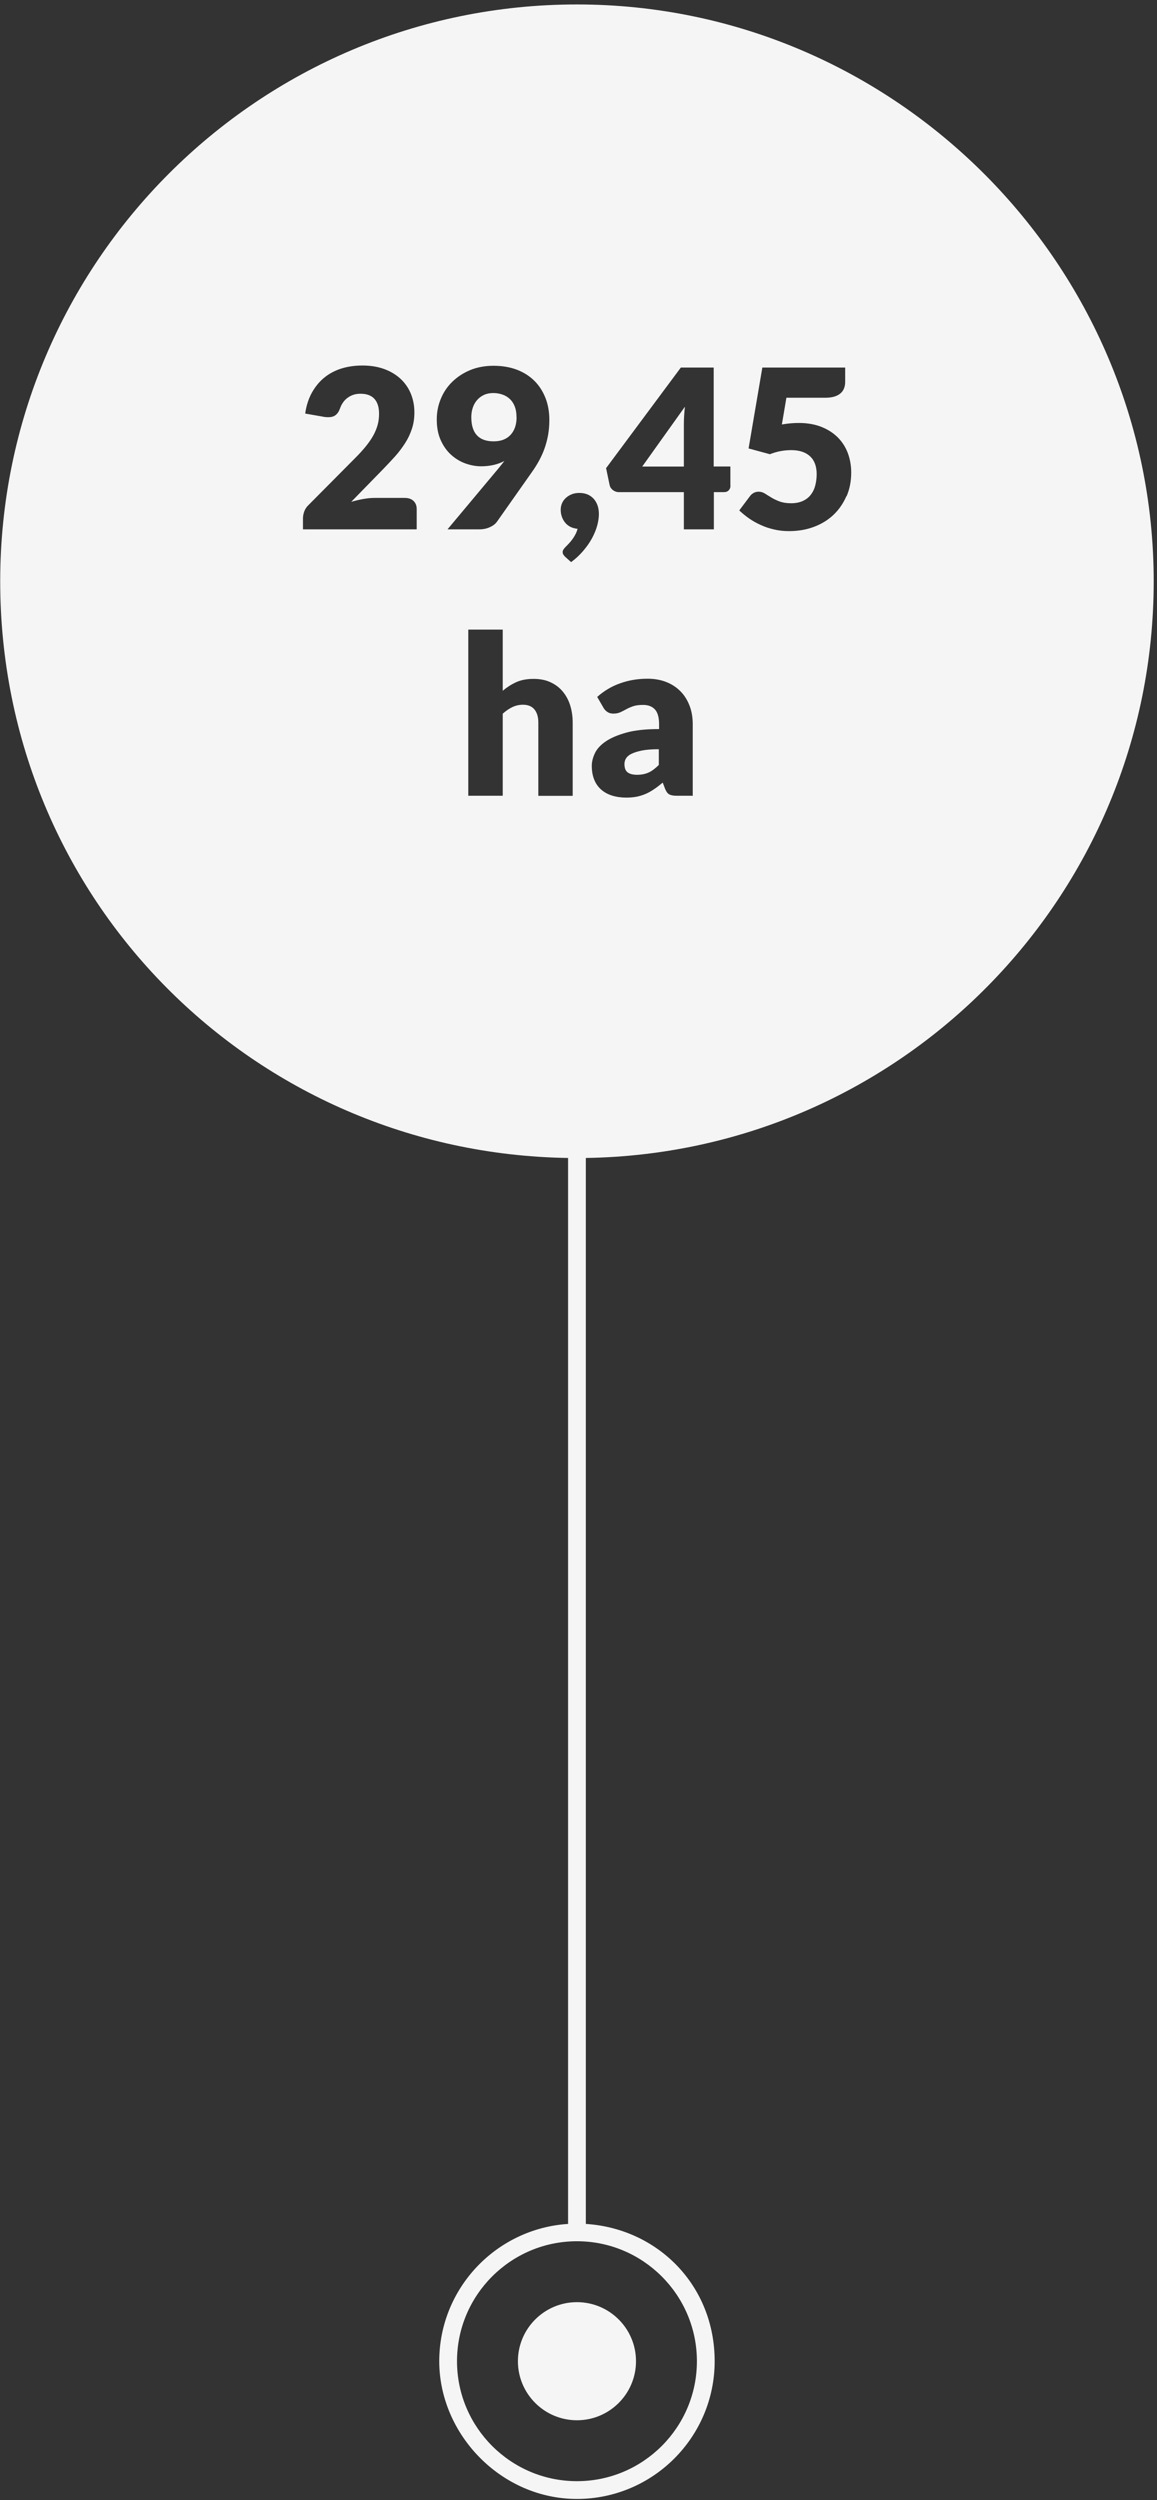 <svg width="162" height="350" viewBox="0 0 162 350" fill="none" xmlns="http://www.w3.org/2000/svg">
<rect x="0" y="0" width="162" height="350" fill="#333333" stroke="none"/>
<g opacity="0.95">
<path d="M72.318 58.379C72.318 57.833 72.244 57.348 72.082 56.925C71.92 56.502 71.697 56.154 71.411 55.881C71.125 55.607 70.777 55.383 70.379 55.247C69.969 55.097 69.534 55.023 69.061 55.023C68.589 55.023 68.141 55.11 67.768 55.284C67.395 55.458 67.072 55.694 66.811 55.993C66.55 56.291 66.339 56.651 66.202 57.062C66.065 57.472 65.99 57.919 65.99 58.392C65.99 60.654 67.035 61.786 69.123 61.786C70.155 61.786 70.938 61.475 71.498 60.866C72.057 60.257 72.331 59.424 72.331 58.404L72.318 58.379Z" fill="white"/>
<path d="M88.404 105.532C88.044 105.719 87.795 105.93 87.646 106.179C87.51 106.415 87.435 106.676 87.435 106.962C87.435 107.521 87.584 107.907 87.882 108.13C88.181 108.354 88.628 108.466 89.2 108.466C89.822 108.466 90.369 108.354 90.829 108.143C91.289 107.932 91.761 107.571 92.246 107.086V104.886C91.276 104.886 90.493 104.948 89.871 105.072C89.25 105.197 88.753 105.358 88.392 105.545L88.404 105.532Z" fill="white"/>
<path d="M95.752 59.399C95.752 59.038 95.764 58.641 95.789 58.23C95.814 57.808 95.851 57.373 95.901 56.937L89.921 65.316H95.752V59.399Z" fill="white"/>
<path d="M80.784 0.623C36.18 0.623 0.029 36.773 0.029 81.378C0.029 125.982 35.521 161.437 79.541 162.108V311.336C69.496 311.983 61.503 320.337 61.503 330.555C61.503 340.774 70.155 349.837 80.784 349.837C91.413 349.837 100.065 341.184 100.065 330.555C100.065 319.926 92.084 311.983 82.027 311.336V162.108C126.047 161.437 161.539 125.572 161.539 81.378C161.539 37.184 125.388 0.623 80.784 0.623ZM58.333 74.105H42.42V72.551C42.42 72.253 42.483 71.93 42.607 71.582C42.731 71.246 42.942 70.935 43.253 70.649L49.78 64.073C50.339 63.514 50.824 62.979 51.234 62.469C51.645 61.96 51.993 61.462 52.266 60.965C52.54 60.468 52.739 59.983 52.875 59.486C53.012 58.989 53.074 58.479 53.074 57.919C53.074 57.012 52.863 56.328 52.428 55.843C51.993 55.359 51.346 55.122 50.464 55.122C50.103 55.122 49.767 55.172 49.469 55.272C49.171 55.371 48.897 55.52 48.661 55.694C48.425 55.868 48.213 56.08 48.052 56.316C47.878 56.552 47.741 56.813 47.642 57.087C47.48 57.559 47.269 57.895 47.008 58.093C46.759 58.305 46.411 58.404 45.976 58.404C45.876 58.404 45.764 58.404 45.64 58.392C45.516 58.392 45.404 58.367 45.28 58.342L42.731 57.895C42.893 56.763 43.216 55.781 43.688 54.936C44.161 54.103 44.745 53.394 45.441 52.835C46.137 52.276 46.945 51.853 47.84 51.579C48.736 51.306 49.705 51.169 50.749 51.169C51.868 51.169 52.875 51.331 53.77 51.654C54.665 51.977 55.436 52.437 56.058 53.009C56.679 53.581 57.176 54.277 57.512 55.085C57.848 55.893 58.022 56.776 58.022 57.733C58.022 58.566 57.91 59.324 57.674 60.033C57.438 60.741 57.127 61.413 56.717 62.047C56.306 62.681 55.846 63.302 55.312 63.899C54.777 64.496 54.205 65.093 53.609 65.714L49.183 70.252C49.755 70.09 50.314 69.953 50.874 69.854C51.433 69.754 51.943 69.705 52.44 69.705H56.667C57.189 69.705 57.599 69.841 57.898 70.127C58.196 70.413 58.345 70.786 58.345 71.258V74.056L58.333 74.105ZM69.098 65.093C68.551 65.217 67.98 65.279 67.37 65.279C66.637 65.279 65.903 65.142 65.17 64.881C64.437 64.62 63.765 64.21 63.169 63.675C62.572 63.141 62.087 62.457 61.714 61.636C61.341 60.816 61.155 59.846 61.155 58.727C61.155 57.696 61.341 56.739 61.727 55.819C62.099 54.911 62.646 54.103 63.343 53.432C64.039 52.76 64.884 52.201 65.854 51.803C66.823 51.405 67.917 51.206 69.111 51.206C70.304 51.206 71.423 51.393 72.393 51.766C73.362 52.139 74.17 52.661 74.842 53.332C75.513 54.004 76.023 54.812 76.383 55.731C76.744 56.664 76.918 57.683 76.918 58.802C76.918 59.548 76.856 60.244 76.744 60.903C76.62 61.55 76.458 62.184 76.246 62.78C76.035 63.377 75.774 63.949 75.476 64.496C75.177 65.043 74.842 65.577 74.469 66.099L69.583 73.036C69.372 73.335 69.049 73.596 68.601 73.794C68.154 74.006 67.656 74.105 67.097 74.105H62.659L69.832 65.528C69.981 65.353 70.118 65.18 70.242 65.018C70.366 64.856 70.503 64.695 70.627 64.533C70.155 64.782 69.658 64.968 69.098 65.093ZM75.376 111.4V101.156C75.376 100.373 75.19 99.752 74.829 99.317C74.469 98.881 73.934 98.658 73.226 98.658C72.704 98.658 72.206 98.769 71.734 98.993C71.261 99.217 70.826 99.528 70.391 99.913V111.4H65.568V88.141H70.391V96.706C70.975 96.209 71.597 95.811 72.281 95.5C72.965 95.189 73.773 95.04 74.717 95.04C75.6 95.04 76.383 95.189 77.055 95.5C77.738 95.811 78.31 96.234 78.77 96.78C79.23 97.327 79.591 97.974 79.827 98.72C80.063 99.466 80.187 100.286 80.187 101.169V111.412H75.364L75.376 111.4ZM97.579 330.555C97.579 339.817 90.046 347.35 80.784 347.35C71.522 347.35 63.989 339.817 63.989 330.555C63.989 321.294 71.522 313.76 80.784 313.76C90.046 313.76 97.579 321.294 97.579 330.555ZM81.642 77.139C81.157 77.71 80.597 78.233 79.963 78.693L79.131 77.947C79.019 77.835 78.932 77.723 78.87 77.624C78.807 77.524 78.782 77.4 78.782 77.263C78.782 77.163 78.82 77.052 78.894 76.927C78.969 76.803 79.056 76.704 79.156 76.604C79.28 76.48 79.429 76.331 79.591 76.156C79.752 75.983 79.926 75.784 80.088 75.572C80.249 75.361 80.411 75.112 80.548 74.851C80.685 74.59 80.796 74.317 80.871 74.031C80.51 73.993 80.187 73.906 79.889 73.77C79.603 73.621 79.354 73.434 79.156 73.198C78.957 72.962 78.795 72.688 78.683 72.377C78.571 72.067 78.509 71.743 78.509 71.37C78.509 71.035 78.571 70.736 78.695 70.451C78.82 70.165 78.994 69.916 79.23 69.705C79.466 69.493 79.74 69.319 80.051 69.195C80.361 69.071 80.722 69.008 81.12 69.008C81.592 69.008 81.99 69.095 82.326 69.245C82.674 69.406 82.947 69.618 83.183 69.891C83.407 70.165 83.581 70.488 83.693 70.836C83.805 71.196 83.855 71.569 83.855 71.967C83.855 72.489 83.768 73.036 83.606 73.621C83.444 74.205 83.196 74.789 82.873 75.386C82.549 75.983 82.139 76.554 81.654 77.126L81.642 77.139ZM96.945 111.4H94.745C94.285 111.4 93.949 111.338 93.713 111.213C93.477 111.089 93.29 110.828 93.129 110.443L92.793 109.56C92.383 109.896 91.997 110.206 91.624 110.455C91.251 110.704 90.866 110.94 90.468 111.114C90.07 111.288 89.648 111.425 89.2 111.524C88.753 111.611 88.255 111.661 87.696 111.661C86.963 111.661 86.291 111.562 85.695 111.375C85.098 111.189 84.588 110.903 84.165 110.53C83.743 110.157 83.419 109.697 83.196 109.137C82.972 108.578 82.86 107.944 82.86 107.21C82.86 106.639 83.009 106.054 83.295 105.445C83.581 104.836 84.091 104.289 84.799 103.804C85.508 103.319 86.478 102.897 87.696 102.561C88.902 102.225 90.431 102.064 92.283 102.064V101.38C92.283 100.423 92.084 99.739 91.699 99.317C91.314 98.894 90.754 98.683 90.046 98.683C89.474 98.683 89.014 98.745 88.653 98.869C88.293 98.993 87.969 99.13 87.683 99.292C87.398 99.453 87.124 99.59 86.851 99.714C86.577 99.839 86.254 99.901 85.881 99.901C85.545 99.901 85.272 99.826 85.036 99.665C84.799 99.503 84.613 99.304 84.489 99.068L83.618 97.564C84.588 96.706 85.67 96.059 86.863 95.649C88.044 95.227 89.325 95.015 90.68 95.015C91.649 95.015 92.532 95.177 93.315 95.488C94.098 95.798 94.757 96.246 95.304 96.805C95.851 97.365 96.261 98.036 96.56 98.819C96.858 99.602 96.995 100.448 96.995 101.368V111.437L96.945 111.4ZM102.278 68.014C102.278 68.25 102.204 68.461 102.042 68.635C101.88 68.809 101.657 68.897 101.346 68.897H99.953V74.105H95.752V68.897H86.639C86.341 68.897 86.067 68.797 85.819 68.611C85.57 68.424 85.421 68.188 85.359 67.914L84.862 65.54L95.329 51.455H99.929V65.304H102.266V68.001L102.278 68.014ZM118.501 69.481C118.066 70.475 117.469 71.346 116.711 72.067C115.953 72.788 115.033 73.359 113.964 73.757C112.907 74.155 111.739 74.354 110.471 74.354C109.737 74.354 109.028 74.279 108.37 74.118C107.698 73.969 107.077 73.757 106.492 73.484C105.908 73.223 105.361 72.912 104.864 72.564C104.367 72.216 103.919 71.843 103.509 71.457L105.001 69.468C105.15 69.257 105.336 69.108 105.548 68.996C105.759 68.884 105.983 68.834 106.219 68.834C106.53 68.834 106.828 68.921 107.102 69.095C107.375 69.269 107.673 69.456 108.009 69.655C108.332 69.854 108.718 70.04 109.153 70.202C109.588 70.363 110.122 70.451 110.769 70.451C111.415 70.451 111.962 70.339 112.422 70.127C112.882 69.916 113.243 69.63 113.529 69.257C113.815 68.884 114.026 68.461 114.15 67.964C114.275 67.467 114.349 66.945 114.349 66.385C114.349 65.291 114.038 64.446 113.417 63.874C112.795 63.302 111.913 63.016 110.781 63.016C109.762 63.016 108.767 63.203 107.798 63.588L104.814 62.78L106.741 51.455H118.34V53.444C118.34 53.78 118.29 54.078 118.19 54.339C118.091 54.613 117.929 54.849 117.706 55.048C117.482 55.247 117.196 55.408 116.823 55.52C116.463 55.632 116.027 55.682 115.518 55.682H110.11L109.476 59.424C109.899 59.349 110.309 59.299 110.707 59.262C111.105 59.225 111.477 59.212 111.85 59.212C113.044 59.212 114.088 59.399 115.008 59.759C115.916 60.12 116.686 60.617 117.308 61.239C117.929 61.86 118.402 62.606 118.713 63.439C119.023 64.284 119.185 65.192 119.185 66.149C119.185 67.355 118.974 68.461 118.539 69.468L118.501 69.481Z" fill="white"/>
<path d="M72.517 330.555C72.517 335.118 76.222 338.822 80.784 338.822C85.346 338.822 89.051 335.118 89.051 330.555C89.051 325.993 85.346 322.288 80.784 322.288C76.222 322.288 72.517 325.993 72.517 330.555Z" fill="white"/>
</g>
</svg>
